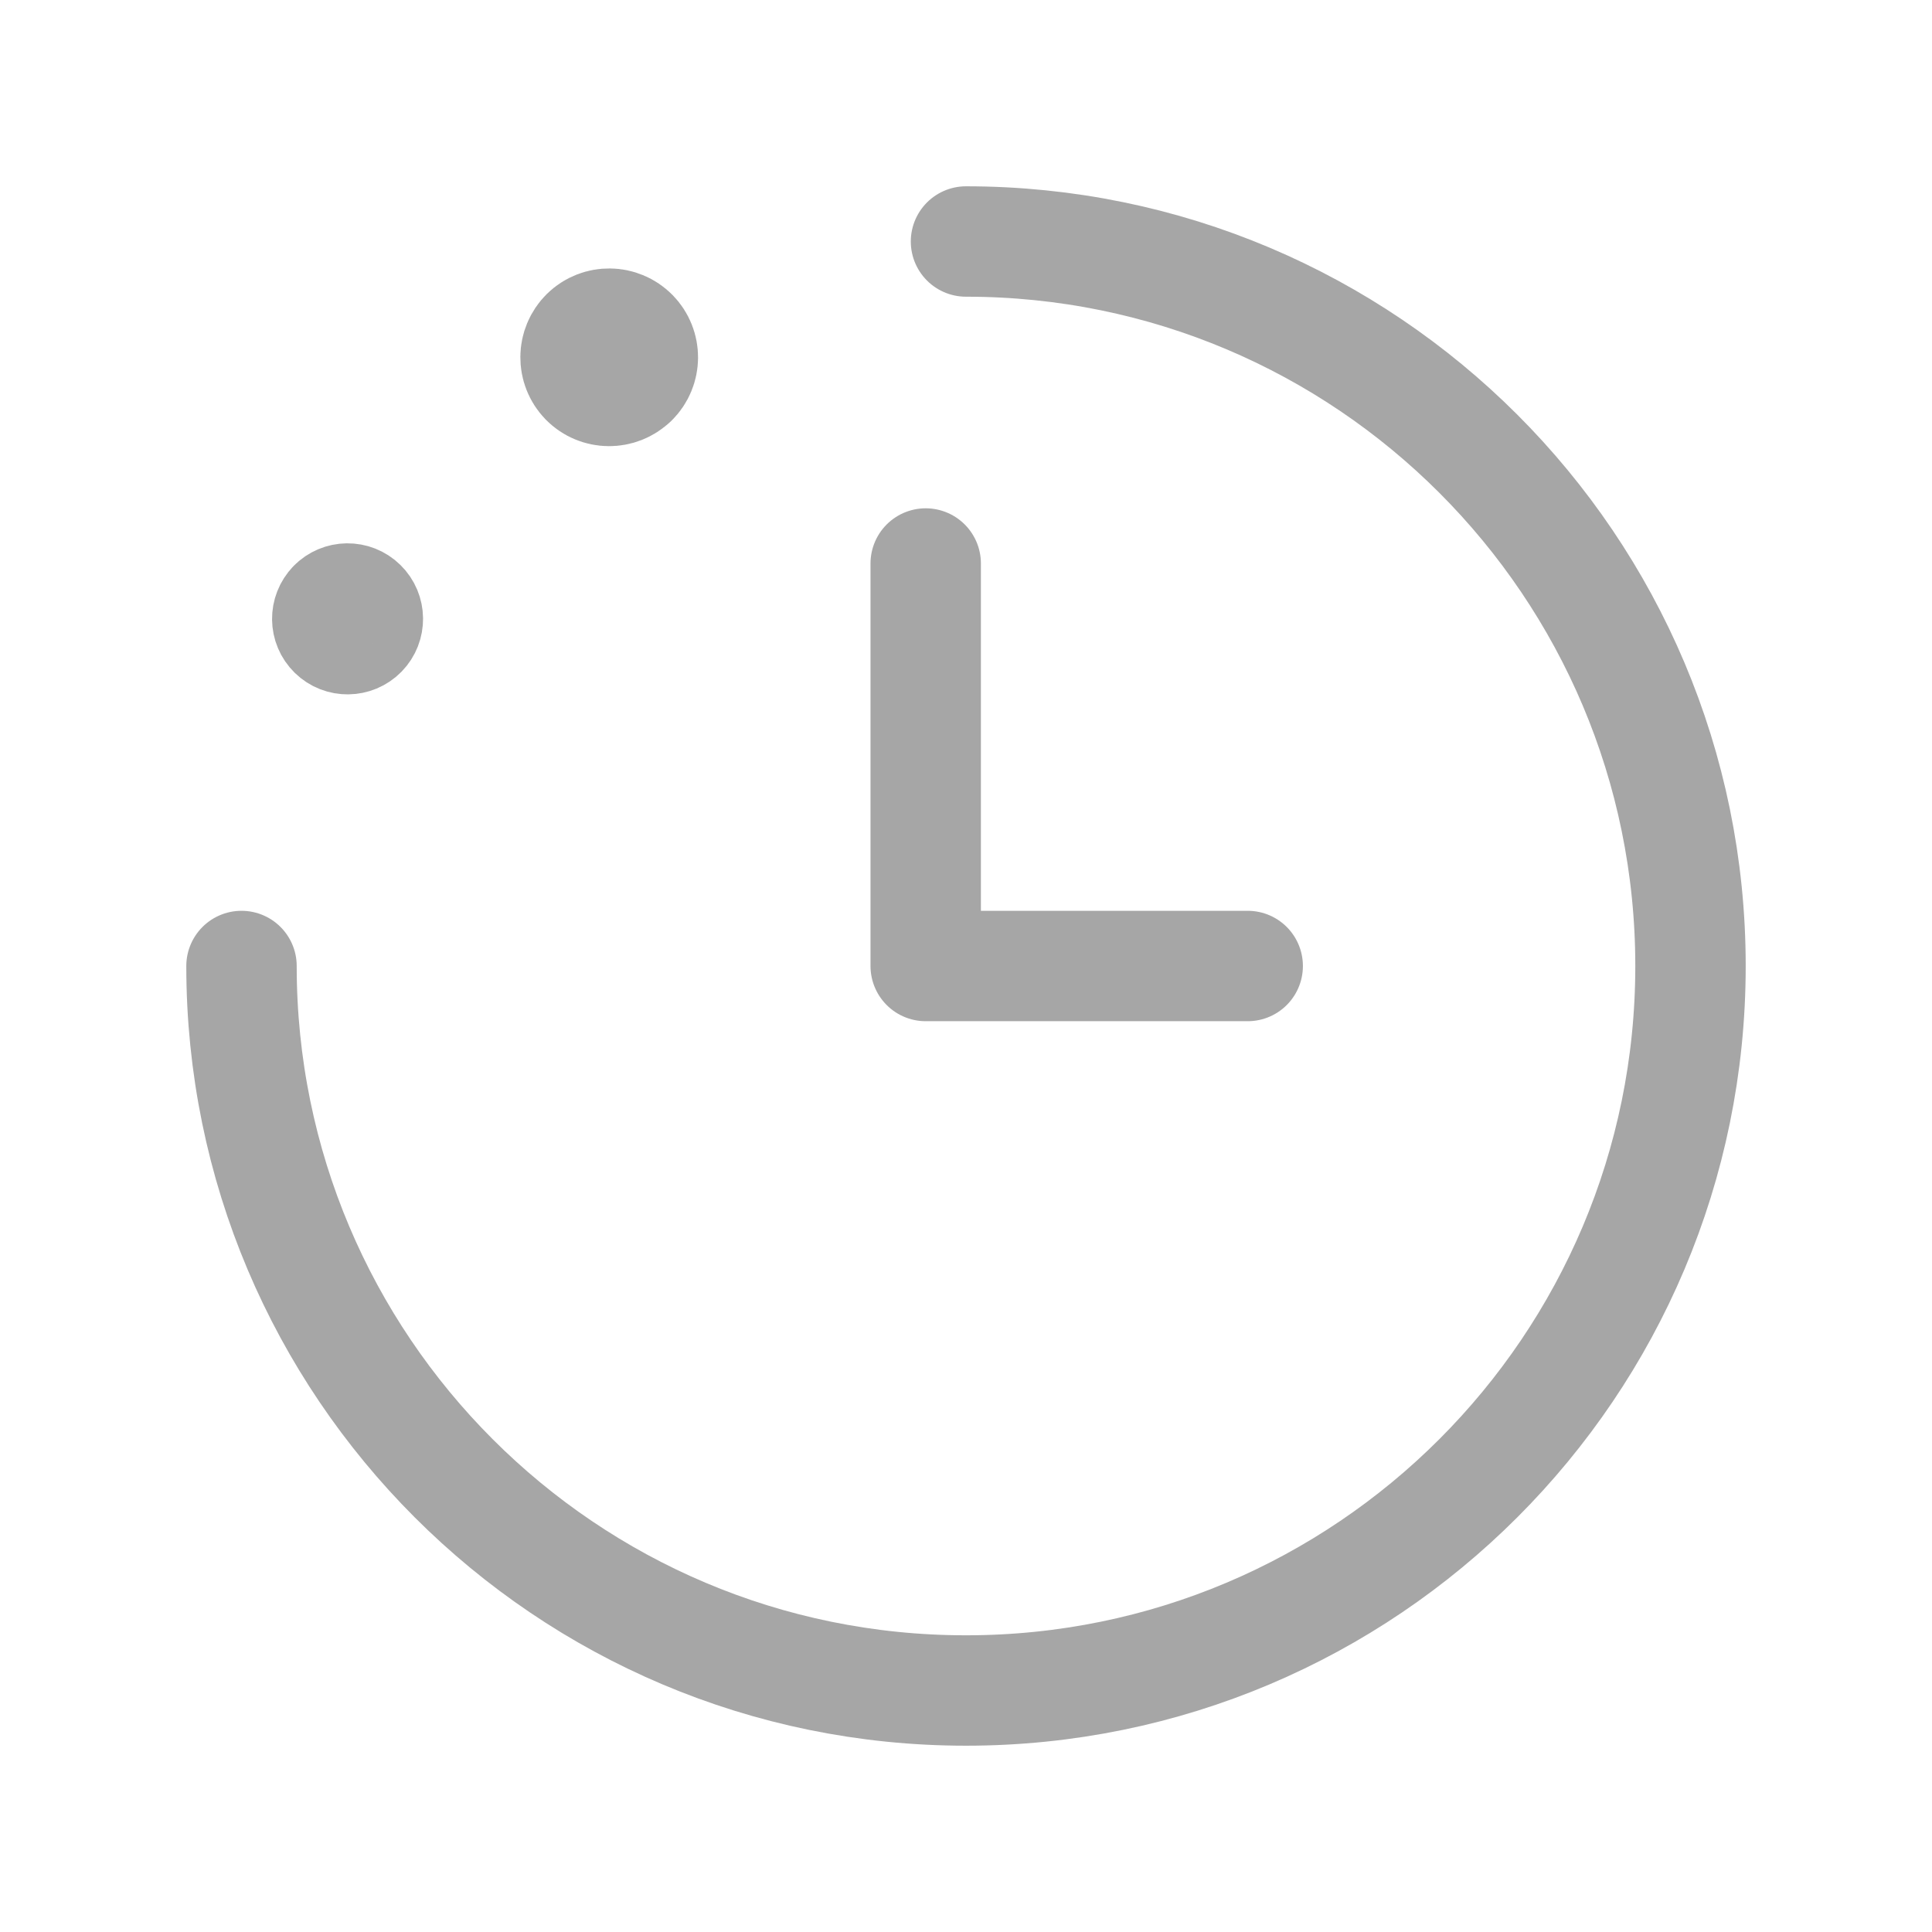 <?xml version="1.0" encoding="UTF-8"?> <svg xmlns="http://www.w3.org/2000/svg" width="21" height="21" viewBox="0 0 21 21" fill="none"><path d="M10.5 2.625C14.849 2.625 18.375 6.151 18.375 10.5C18.375 14.849 14.849 18.375 10.5 18.375C6.151 18.375 2.625 14.849 2.625 10.5" stroke="#A6A6A6" stroke-width="1.2" stroke-linecap="round" stroke-linejoin="round"></path><path d="M13.562 10.5H10.062V6.125" stroke="#A6A6A6" stroke-width="1.2" stroke-linecap="round" stroke-linejoin="round"></path><path d="M3.62 6.572L3.62 6.572C3.705 6.485 3.845 6.483 3.932 6.569C4.019 6.654 4.021 6.794 3.936 6.881C3.851 6.968 3.711 6.97 3.624 6.885C3.536 6.799 3.535 6.66 3.62 6.572" stroke="#A6A6A6" stroke-width="1.2" stroke-linecap="round" stroke-linejoin="round"></path><path d="M6.773 4.038L6.772 4.038C6.687 4.121 6.55 4.12 6.467 4.035C6.384 3.949 6.386 3.813 6.471 3.729C6.556 3.646 6.693 3.648 6.776 3.733C6.859 3.818 6.858 3.955 6.773 4.038" stroke="#A6A6A6" stroke-width="1.5" stroke-linecap="round" stroke-linejoin="round"></path></svg> 